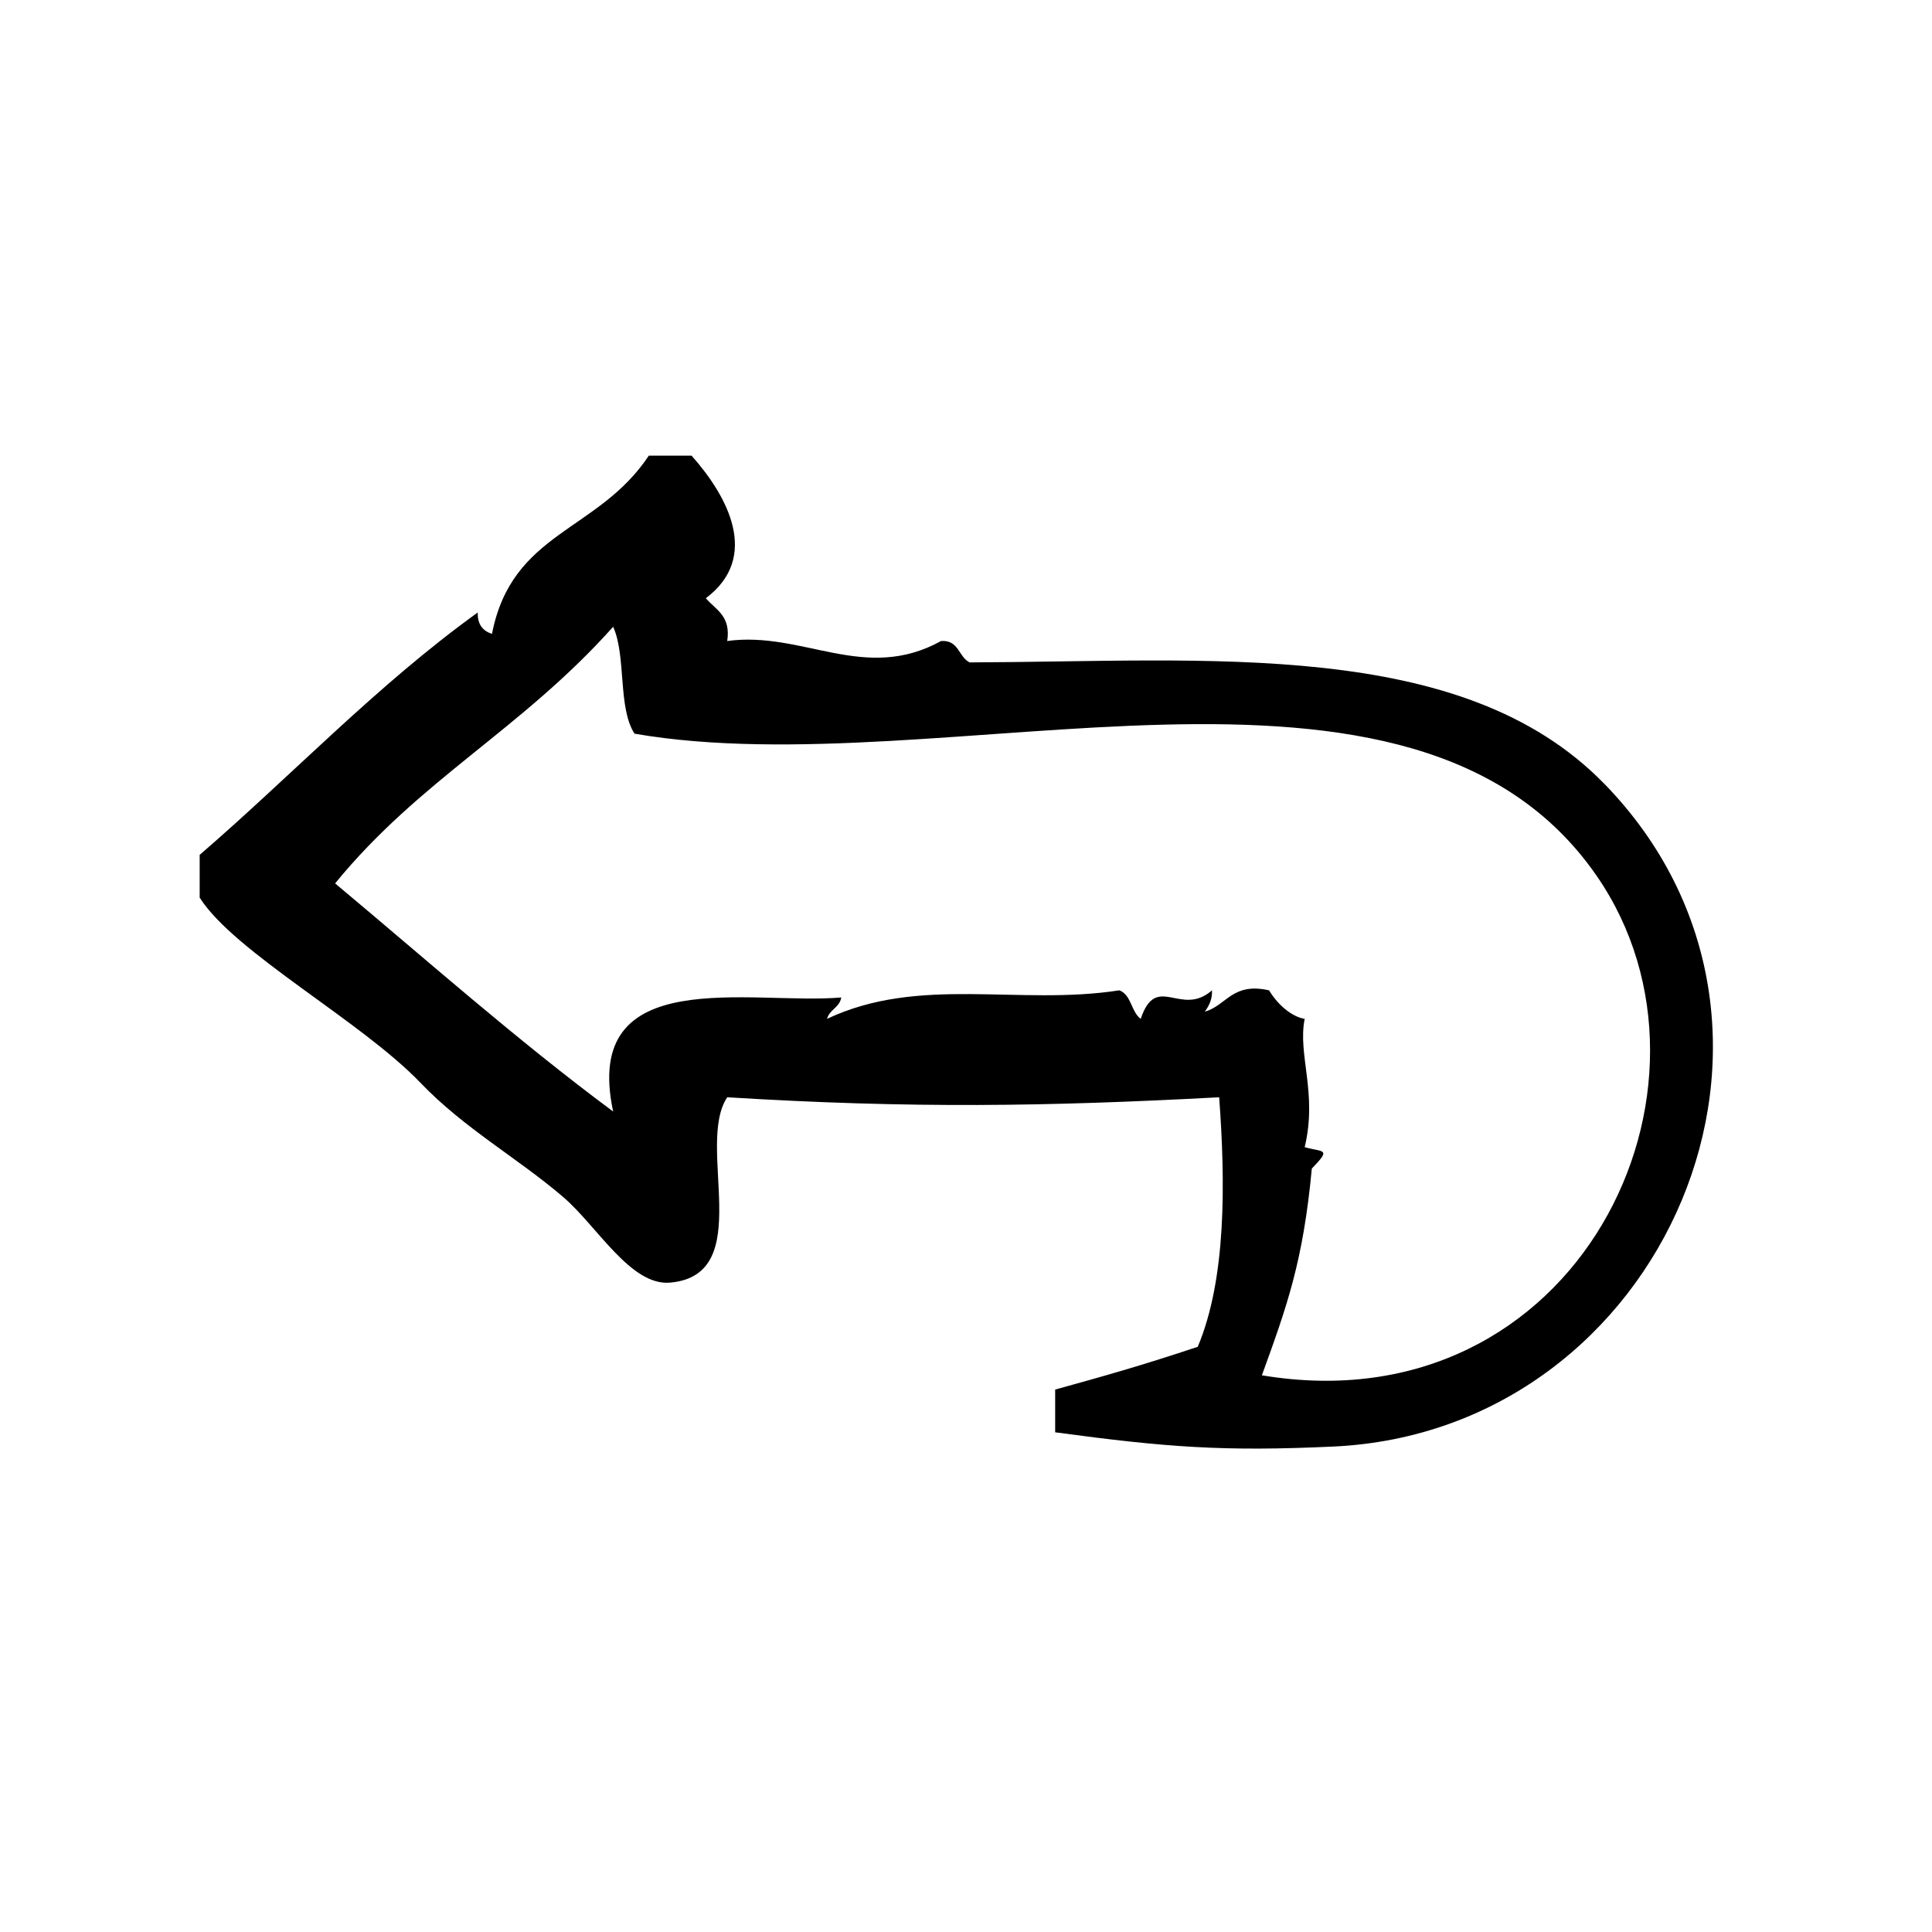 <?xml version="1.0" encoding="UTF-8"?>
<!-- Uploaded to: SVG Repo, www.svgrepo.com, Generator: SVG Repo Mixer Tools -->
<svg fill="#000000" width="800px" height="800px" version="1.1" viewBox="144 144 512 512" xmlns="http://www.w3.org/2000/svg">
 <path d="m569.1 351.66c-37.801-38.77-104.89-32.301-168.14-32.117-2.969-1.441-2.816-5.992-7.559-5.668-20.27 11.195-36.629-2.738-56.68 0 1.016-6.691-3.055-8.281-5.668-11.336 14.508-10.902 5.809-27.016-3.777-37.785h-11.336c-13.484 20.301-36.219 19.949-41.562 47.23-2.371-0.77-3.856-2.441-3.777-5.668-26.719 19.262-49.012 42.934-73.684 64.234v11.336c9.297 14.594 42.793 32.645 58.566 49.121 11.547 12.051 25.734 19.902 37.785 30.23 8.965 7.676 17.887 23.617 28.34 22.672 23.004-2.078 6.613-36.305 15.113-49.121 48.758 3 84.672 2.449 130.37 0 1.66 22.477 1.93 48.082-5.676 66.125-14.719 4.922-25.152 7.848-37.785 11.336v11.328c29.66 4 44.691 5.117 73.684 3.777 87.977-4.047 134.43-111.45 71.793-175.7zm-90.688 156.81c6.699-18.43 10.934-30.246 13.234-54.789 5.258-5.422 3.109-4.266-1.891-5.668 3.449-14.391-1.914-24.527 0-34.008-2.629-0.387-6.535-2.793-9.445-7.559-9.738-2.18-11.18 3.938-17.004 5.668 1-1.512 1.977-3.07 1.891-5.668-8.281 7.266-14.719-4.848-18.895 7.559-2.559-1.852-2.449-6.367-5.668-7.559-26.625 4.156-52.945-4.008-77.461 7.559 0.66-2.481 3.32-2.977 3.777-5.668-23.703 2.086-68.957-9.391-60.457 30.23-25.664-19.051-49.324-40.102-73.684-60.457 22.449-27.512 49.445-40.832 73.684-68.016 3.519 7.816 1.188 21.484 5.668 28.34 82.332 14.219 206.18-33.188 255.05 37.785 38.348 55.715-5.078 146.25-88.805 132.25z" fill-rule="evenodd"/>
</svg>